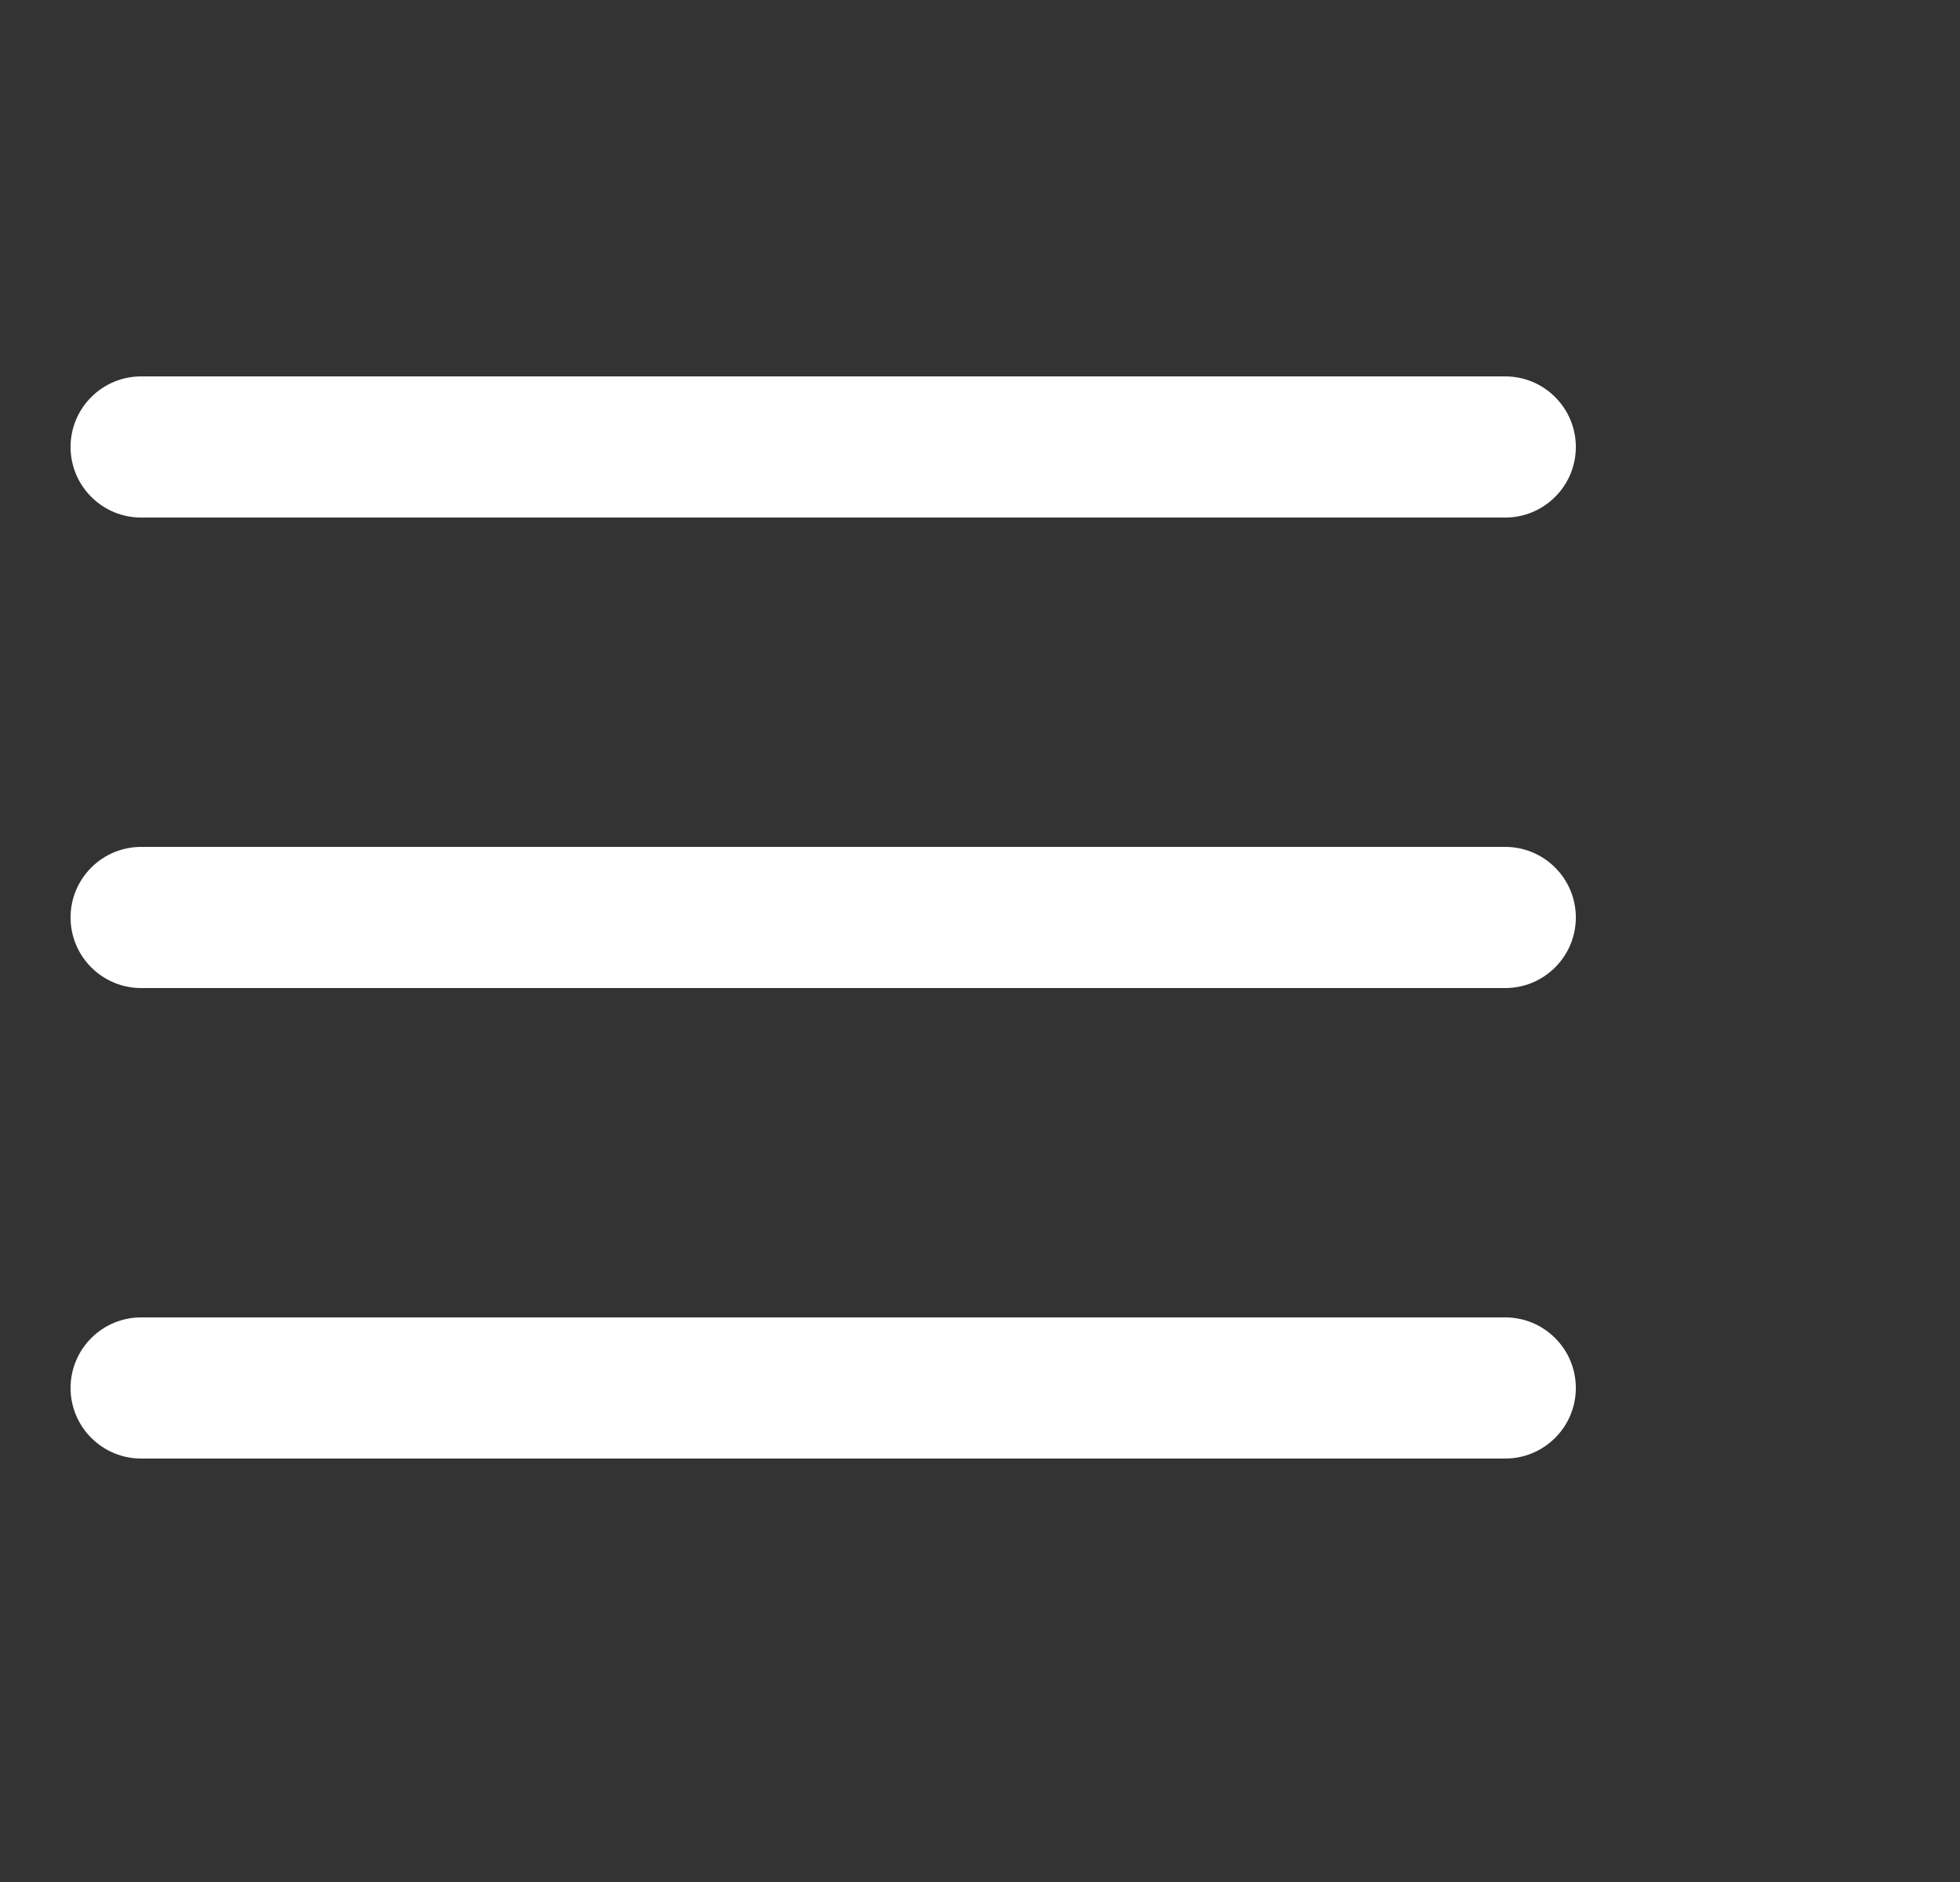 <svg width="25" height="24" viewBox="0 0 25 24" fill="none" xmlns="http://www.w3.org/2000/svg">
<rect x="0" y="0" width="25" height="24" fill="#333333" stroke="none"/>
<g clip-path="url(#clip0_5_9)">
<path d="M0.9 5.7C0.9 5.461 0.995 5.232 1.164 5.064C1.332 4.895 1.561 4.8 1.8 4.8H19.2C19.439 4.8 19.668 4.895 19.836 5.064C20.005 5.232 20.1 5.461 20.1 5.7C20.1 5.939 20.005 6.168 19.836 6.336C19.668 6.505 19.439 6.6 19.2 6.6H1.8C1.561 6.6 1.332 6.505 1.164 6.336C0.995 6.168 0.9 5.939 0.9 5.7ZM0.9 11.7C0.9 11.461 0.995 11.232 1.164 11.064C1.332 10.895 1.561 10.8 1.8 10.8H19.2C19.439 10.8 19.668 10.895 19.836 11.064C20.005 11.232 20.1 11.461 20.1 11.7C20.1 11.939 20.005 12.168 19.836 12.336C19.668 12.505 19.439 12.6 19.2 12.6H1.8C1.561 12.6 1.332 12.505 1.164 12.336C0.995 12.168 0.9 11.939 0.9 11.7ZM1.8 16.8C1.561 16.8 1.332 16.895 1.164 17.064C0.995 17.232 0.9 17.461 0.9 17.7C0.9 17.939 0.995 18.168 1.164 18.336C1.332 18.505 1.561 18.6 1.8 18.6H19.2C19.439 18.6 19.668 18.505 19.836 18.336C20.005 18.168 20.1 17.939 20.1 17.7C20.1 17.461 20.005 17.232 19.836 17.064C19.668 16.895 19.439 16.8 19.2 16.8H1.8Z" fill="white"/>
</g>
<defs>
<clipPath id="clip0_5_9">
<rect width="24" height="24" fill="white" transform="translate(0.5)"/>
</clipPath>
</defs>
</svg>
